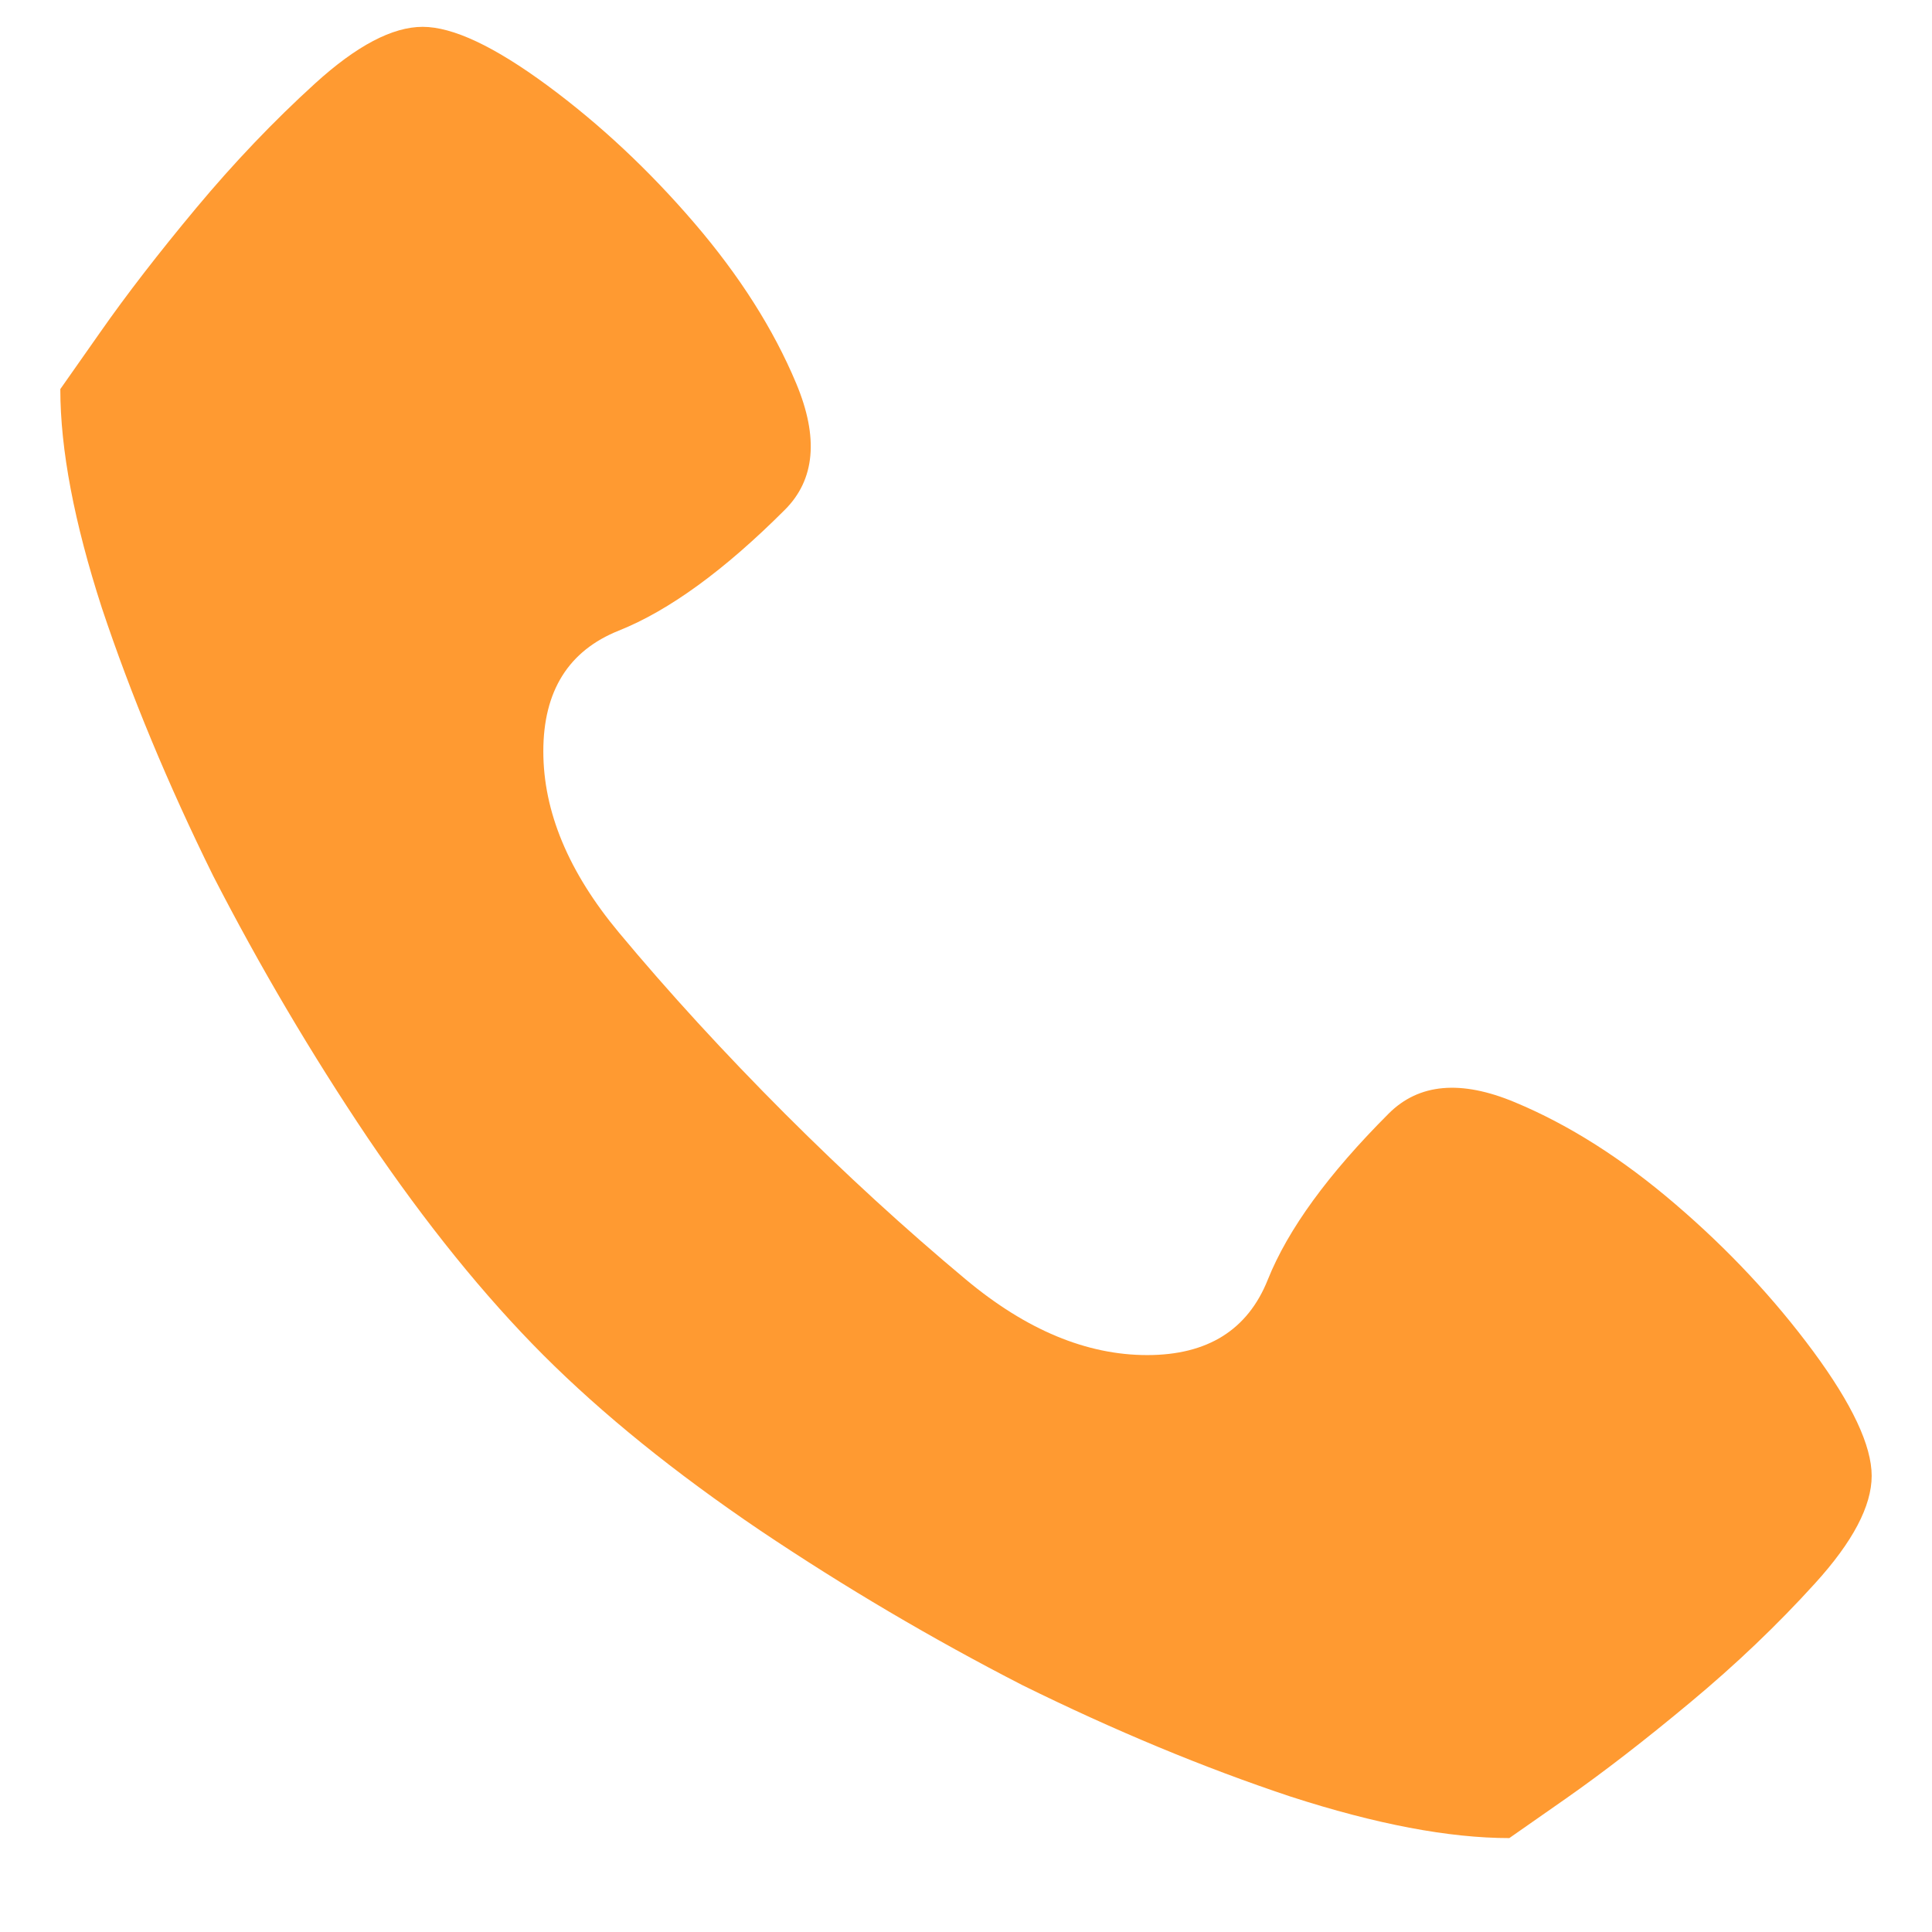 <svg width="18" height="18" viewBox="0 0 18 18" fill="none" xmlns="http://www.w3.org/2000/svg">
<path d="M12.938 10.375C12.375 10.938 12 11.453 11.812 11.922C11.625 12.391 11.25 12.625 10.688 12.625C10.125 12.625 9.562 12.391 9 11.922C8.438 11.453 7.875 10.938 7.312 10.375C6.75 9.812 6.234 9.25 5.766 8.688C5.297 8.125 5.062 7.562 5.062 7C5.062 6.438 5.297 6.062 5.766 5.875C6.234 5.688 6.75 5.312 7.312 4.75C7.594 4.469 7.629 4.076 7.418 3.572C7.207 3.068 6.891 2.57 6.469 2.078C6.047 1.586 5.59 1.158 5.098 0.795C4.605 0.432 4.219 0.25 3.938 0.25C3.656 0.25 3.322 0.426 2.936 0.777C2.549 1.129 2.18 1.516 1.828 1.938C1.477 2.359 1.178 2.746 0.932 3.098C0.686 3.449 0.562 3.625 0.562 3.625C0.562 4.188 0.691 4.867 0.949 5.664C1.219 6.473 1.564 7.305 1.986 8.16C2.42 9.004 2.9 9.818 3.428 10.604C3.967 11.4 4.512 12.074 5.062 12.625C5.613 13.176 6.287 13.721 7.084 14.26C7.869 14.787 8.684 15.268 9.527 15.701C10.383 16.123 11.215 16.469 12.023 16.738C12.82 16.996 13.5 17.125 14.062 17.125C14.062 17.125 14.238 17.002 14.59 16.756C14.941 16.51 15.328 16.211 15.75 15.859C16.172 15.508 16.559 15.139 16.91 14.752C17.262 14.365 17.438 14.031 17.438 13.75C17.438 13.469 17.256 13.082 16.893 12.59C16.529 12.098 16.102 11.641 15.609 11.219C15.117 10.797 14.619 10.48 14.115 10.27C13.611 10.059 13.219 10.094 12.938 10.375Z" fill="#FF9A31"/>
</svg>
